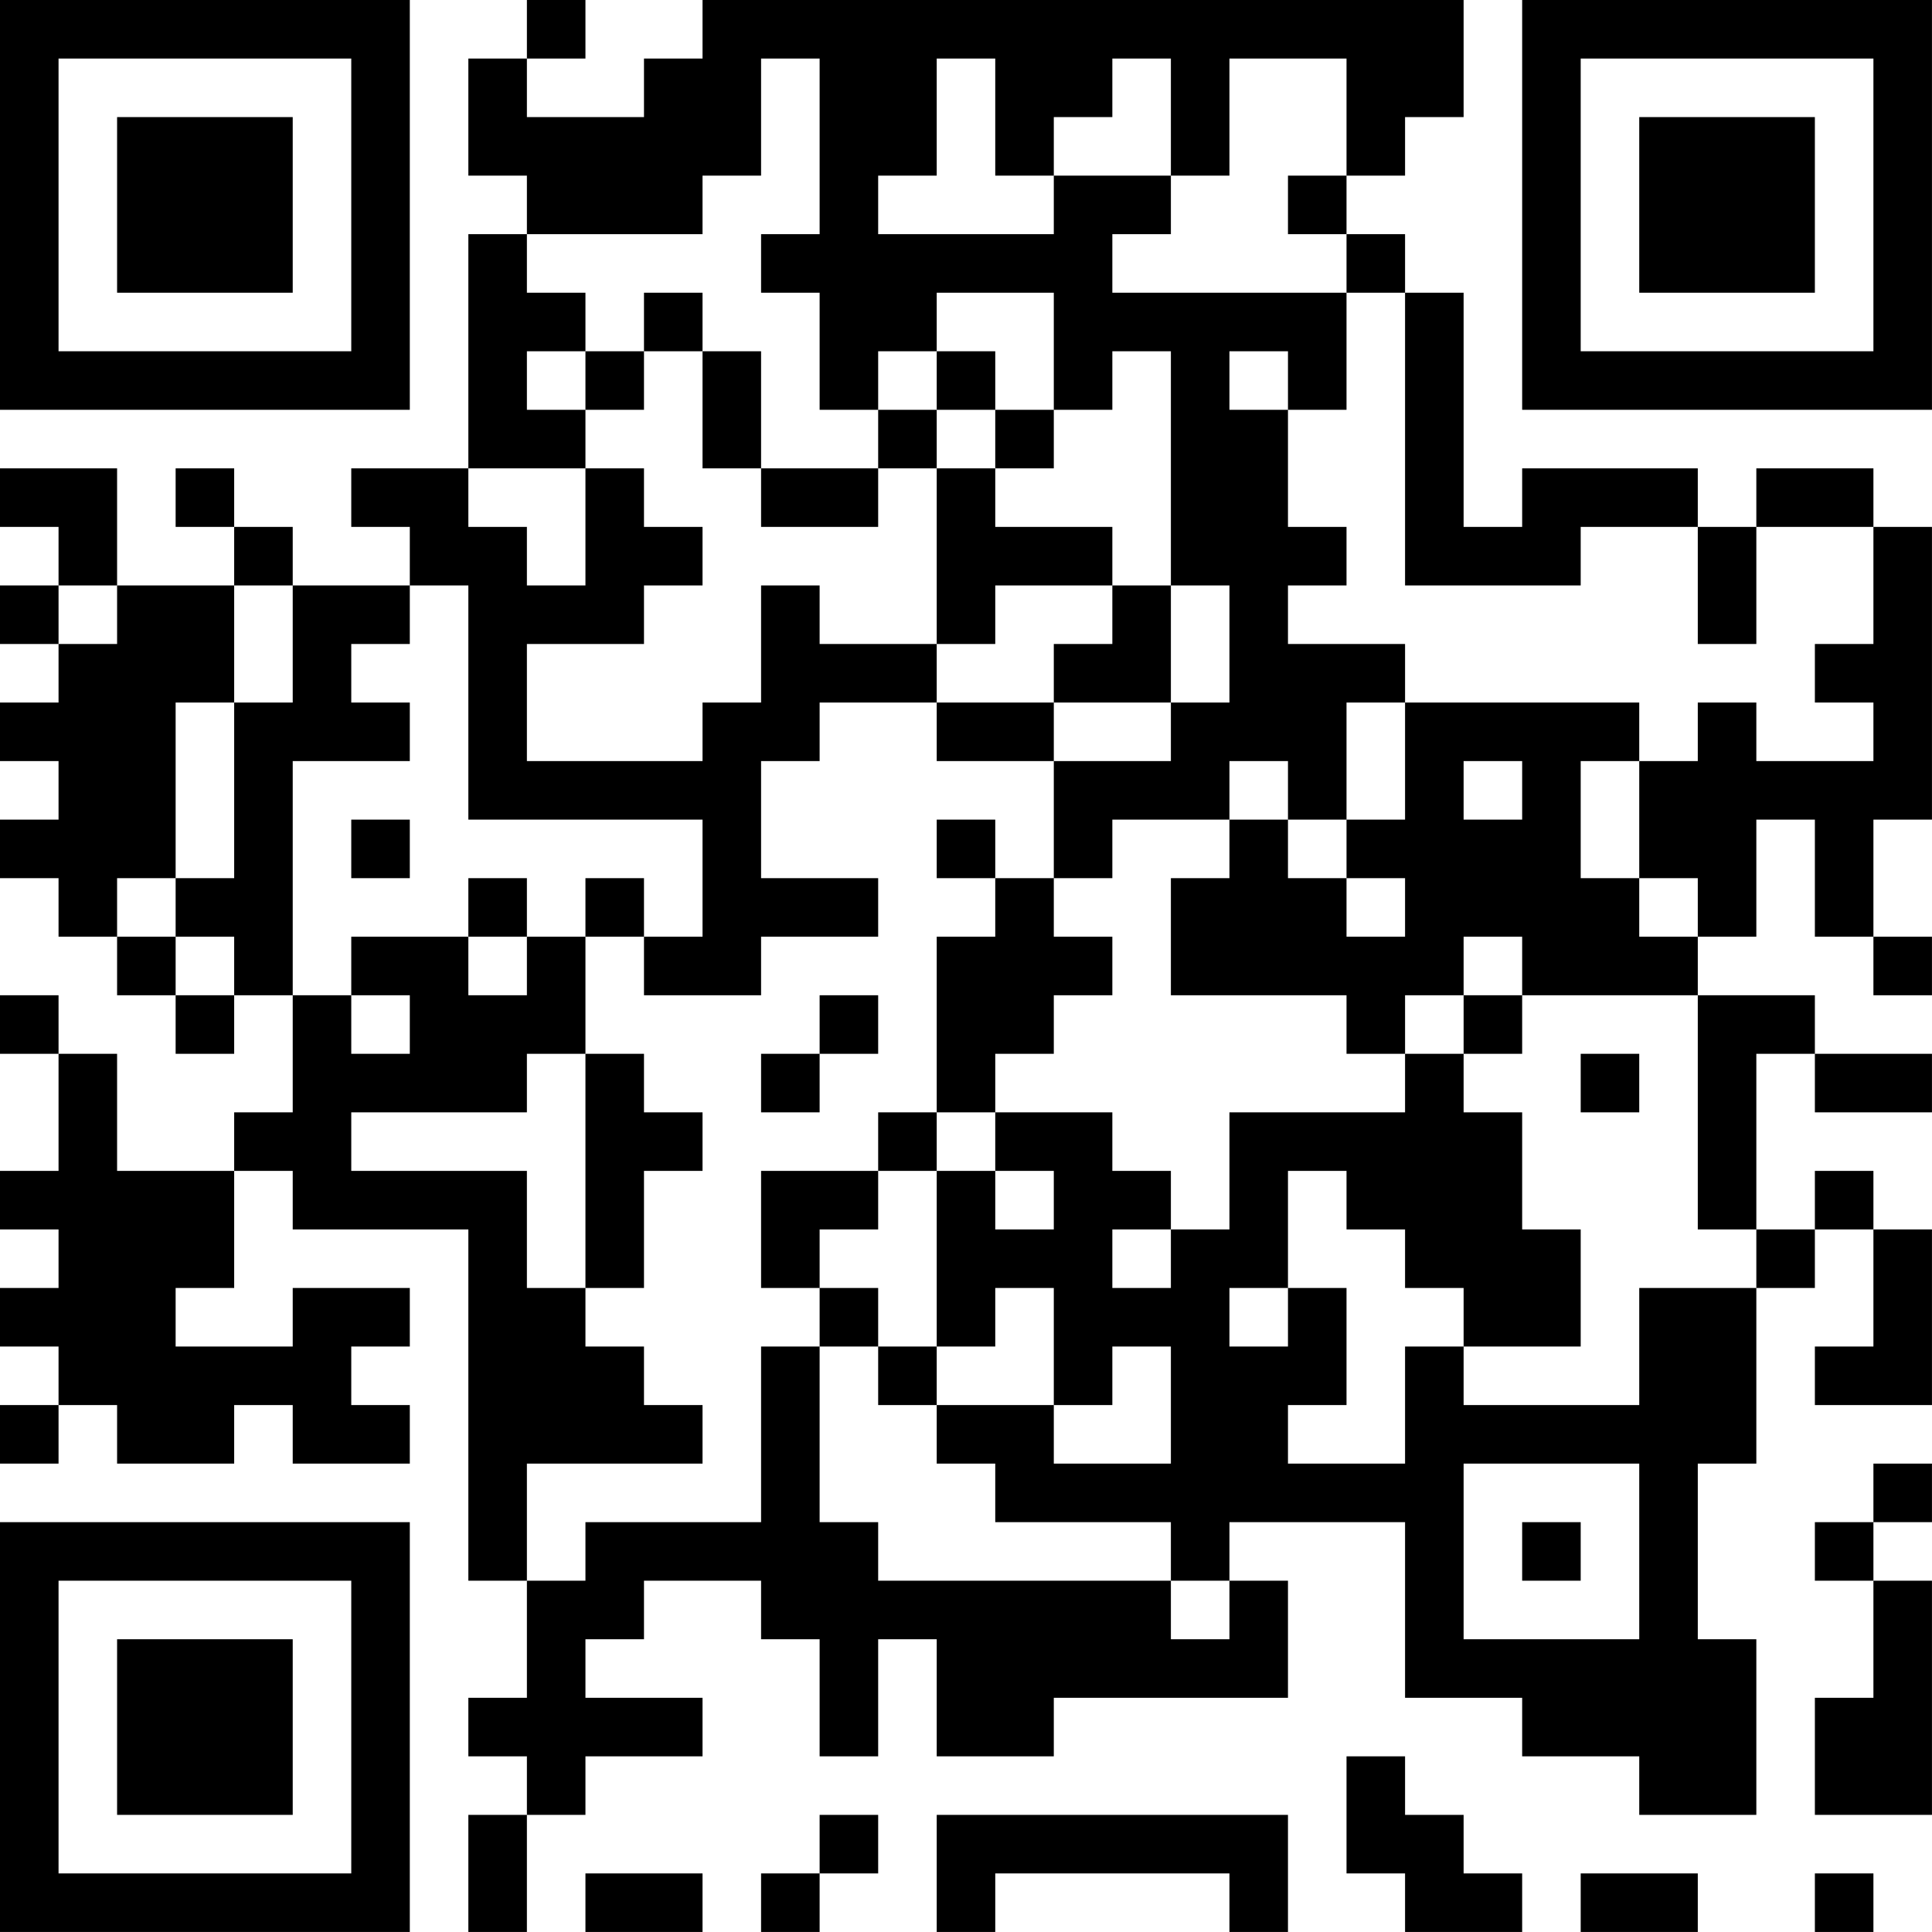 <?xml version="1.0" encoding="UTF-8"?>
<svg xmlns="http://www.w3.org/2000/svg" version="1.1" width="400" height="400" viewBox="0 0 400 400"><rect x="0" y="0" width="400" height="400" fill="#ffffff"/><g transform="scale(12.121)"><g transform="translate(0,0)"><path fill-rule="evenodd" d="M9 0L9 1L8 1L8 3L9 3L9 4L8 4L8 8L6 8L6 9L7 9L7 10L5 10L5 9L4 9L4 8L3 8L3 9L4 9L4 10L2 10L2 8L0 8L0 9L1 9L1 10L0 10L0 11L1 11L1 12L0 12L0 13L1 13L1 14L0 14L0 15L1 15L1 16L2 16L2 17L3 17L3 18L4 18L4 17L5 17L5 19L4 19L4 20L2 20L2 18L1 18L1 17L0 17L0 18L1 18L1 20L0 20L0 21L1 21L1 22L0 22L0 23L1 23L1 24L0 24L0 25L1 25L1 24L2 24L2 25L4 25L4 24L5 24L5 25L7 25L7 24L6 24L6 23L7 23L7 22L5 22L5 23L3 23L3 22L4 22L4 20L5 20L5 21L8 21L8 27L9 27L9 29L8 29L8 30L9 30L9 31L8 31L8 33L9 33L9 31L10 31L10 30L12 30L12 29L10 29L10 28L11 28L11 27L13 27L13 28L14 28L14 30L15 30L15 28L16 28L16 30L18 30L18 29L22 29L22 27L21 27L21 26L24 26L24 29L26 29L26 30L28 30L28 31L30 31L30 28L29 28L29 25L30 25L30 22L31 22L31 21L32 21L32 23L31 23L31 24L33 24L33 21L32 21L32 20L31 20L31 21L30 21L30 18L31 18L31 19L33 19L33 18L31 18L31 17L29 17L29 16L30 16L30 14L31 14L31 16L32 16L32 17L33 17L33 16L32 16L32 14L33 14L33 9L32 9L32 8L30 8L30 9L29 9L29 8L26 8L26 9L25 9L25 5L24 5L24 4L23 4L23 3L24 3L24 2L25 2L25 0L12 0L12 1L11 1L11 2L9 2L9 1L10 1L10 0ZM13 1L13 3L12 3L12 4L9 4L9 5L10 5L10 6L9 6L9 7L10 7L10 8L8 8L8 9L9 9L9 10L10 10L10 8L11 8L11 9L12 9L12 10L11 10L11 11L9 11L9 13L12 13L12 12L13 12L13 10L14 10L14 11L16 11L16 12L14 12L14 13L13 13L13 15L15 15L15 16L13 16L13 17L11 17L11 16L12 16L12 14L8 14L8 10L7 10L7 11L6 11L6 12L7 12L7 13L5 13L5 17L6 17L6 18L7 18L7 17L6 17L6 16L8 16L8 17L9 17L9 16L10 16L10 18L9 18L9 19L6 19L6 20L9 20L9 22L10 22L10 23L11 23L11 24L12 24L12 25L9 25L9 27L10 27L10 26L13 26L13 23L14 23L14 26L15 26L15 27L20 27L20 28L21 28L21 27L20 27L20 26L17 26L17 25L16 25L16 24L18 24L18 25L20 25L20 23L19 23L19 24L18 24L18 22L17 22L17 23L16 23L16 20L17 20L17 21L18 21L18 20L17 20L17 19L19 19L19 20L20 20L20 21L19 21L19 22L20 22L20 21L21 21L21 19L24 19L24 18L25 18L25 19L26 19L26 21L27 21L27 23L25 23L25 22L24 22L24 21L23 21L23 20L22 20L22 22L21 22L21 23L22 23L22 22L23 22L23 24L22 24L22 25L24 25L24 23L25 23L25 24L28 24L28 22L30 22L30 21L29 21L29 17L26 17L26 16L25 16L25 17L24 17L24 18L23 18L23 17L20 17L20 15L21 15L21 14L22 14L22 15L23 15L23 16L24 16L24 15L23 15L23 14L24 14L24 12L28 12L28 13L27 13L27 15L28 15L28 16L29 16L29 15L28 15L28 13L29 13L29 12L30 12L30 13L32 13L32 12L31 12L31 11L32 11L32 9L30 9L30 11L29 11L29 9L27 9L27 10L24 10L24 5L23 5L23 4L22 4L22 3L23 3L23 1L21 1L21 3L20 3L20 1L19 1L19 2L18 2L18 3L17 3L17 1L16 1L16 3L15 3L15 4L18 4L18 3L20 3L20 4L19 4L19 5L23 5L23 7L22 7L22 6L21 6L21 7L22 7L22 9L23 9L23 10L22 10L22 11L24 11L24 12L23 12L23 14L22 14L22 13L21 13L21 14L19 14L19 15L18 15L18 13L20 13L20 12L21 12L21 10L20 10L20 6L19 6L19 7L18 7L18 5L16 5L16 6L15 6L15 7L14 7L14 5L13 5L13 4L14 4L14 1ZM11 5L11 6L10 6L10 7L11 7L11 6L12 6L12 8L13 8L13 9L15 9L15 8L16 8L16 11L17 11L17 10L19 10L19 11L18 11L18 12L16 12L16 13L18 13L18 12L20 12L20 10L19 10L19 9L17 9L17 8L18 8L18 7L17 7L17 6L16 6L16 7L15 7L15 8L13 8L13 6L12 6L12 5ZM16 7L16 8L17 8L17 7ZM1 10L1 11L2 11L2 10ZM4 10L4 12L3 12L3 15L2 15L2 16L3 16L3 17L4 17L4 16L3 16L3 15L4 15L4 12L5 12L5 10ZM25 13L25 14L26 14L26 13ZM6 14L6 15L7 15L7 14ZM16 14L16 15L17 15L17 16L16 16L16 19L15 19L15 20L13 20L13 22L14 22L14 23L15 23L15 24L16 24L16 23L15 23L15 22L14 22L14 21L15 21L15 20L16 20L16 19L17 19L17 18L18 18L18 17L19 17L19 16L18 16L18 15L17 15L17 14ZM8 15L8 16L9 16L9 15ZM10 15L10 16L11 16L11 15ZM14 17L14 18L13 18L13 19L14 19L14 18L15 18L15 17ZM25 17L25 18L26 18L26 17ZM10 18L10 22L11 22L11 20L12 20L12 19L11 19L11 18ZM27 18L27 19L28 19L28 18ZM25 25L25 28L28 28L28 25ZM32 25L32 26L31 26L31 27L32 27L32 29L31 29L31 31L33 31L33 27L32 27L32 26L33 26L33 25ZM26 26L26 27L27 27L27 26ZM23 30L23 32L24 32L24 33L26 33L26 32L25 32L25 31L24 31L24 30ZM14 31L14 32L13 32L13 33L14 33L14 32L15 32L15 31ZM16 31L16 33L17 33L17 32L21 32L21 33L22 33L22 31ZM10 32L10 33L12 33L12 32ZM27 32L27 33L29 33L29 32ZM31 32L31 33L32 33L32 32ZM0 0L0 7L7 7L7 0ZM1 1L1 6L6 6L6 1ZM2 2L2 5L5 5L5 2ZM26 0L26 7L33 7L33 0ZM27 1L27 6L32 6L32 1ZM28 2L28 5L31 5L31 2ZM0 26L0 33L7 33L7 26ZM1 27L1 32L6 32L6 27ZM2 28L2 31L5 31L5 28Z" fill="#000000"/></g></g></svg>
